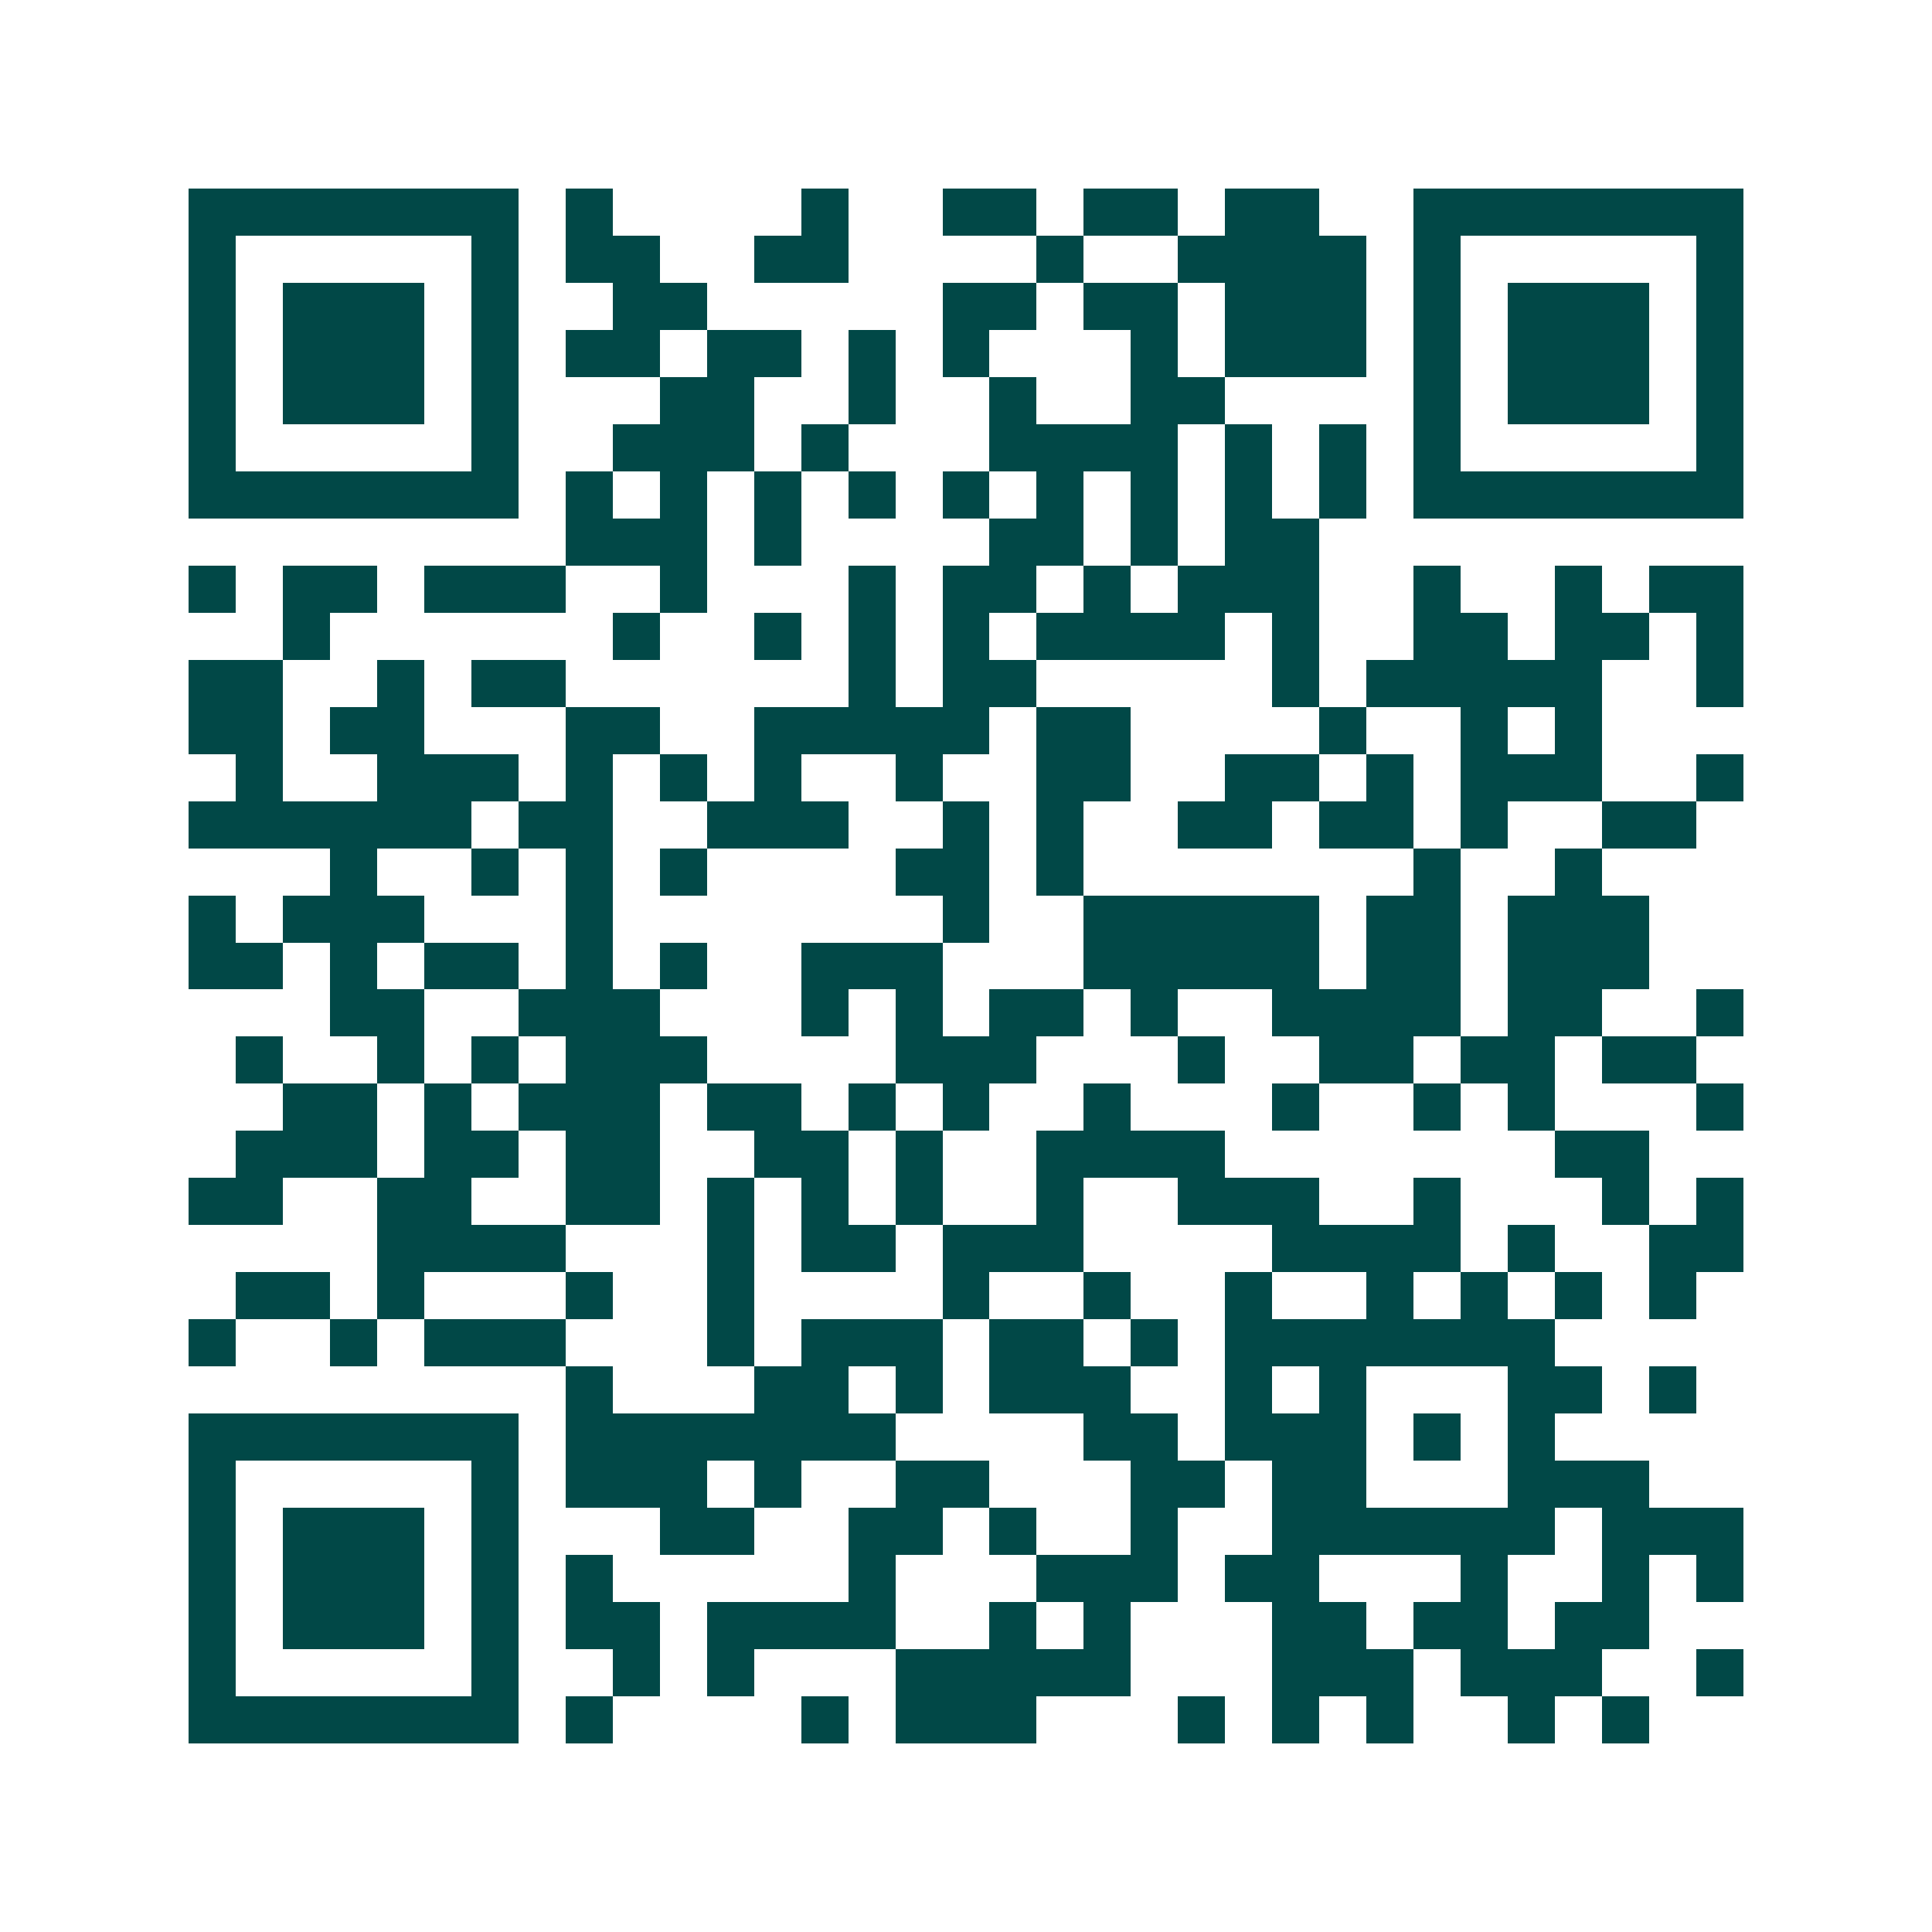 <svg xmlns="http://www.w3.org/2000/svg" width="200" height="200" viewBox="0 0 41 41" shape-rendering="crispEdges"><path fill="#ffffff" d="M0 0h41v41H0z"/><path stroke="#014847" d="M4 4.5h7m1 0h1m4 0h1m2 0h2m1 0h2m1 0h2m2 0h7M4 5.5h1m5 0h1m1 0h2m2 0h2m4 0h1m2 0h4m1 0h1m5 0h1M4 6.5h1m1 0h3m1 0h1m2 0h2m5 0h2m1 0h2m1 0h3m1 0h1m1 0h3m1 0h1M4 7.5h1m1 0h3m1 0h1m1 0h2m1 0h2m1 0h1m1 0h1m3 0h1m1 0h3m1 0h1m1 0h3m1 0h1M4 8.5h1m1 0h3m1 0h1m3 0h2m2 0h1m2 0h1m2 0h2m4 0h1m1 0h3m1 0h1M4 9.5h1m5 0h1m2 0h3m1 0h1m3 0h4m1 0h1m1 0h1m1 0h1m5 0h1M4 10.5h7m1 0h1m1 0h1m1 0h1m1 0h1m1 0h1m1 0h1m1 0h1m1 0h1m1 0h1m1 0h7M12 11.5h3m1 0h1m4 0h2m1 0h1m1 0h2M4 12.5h1m1 0h2m1 0h3m2 0h1m3 0h1m1 0h2m1 0h1m1 0h3m2 0h1m2 0h1m1 0h2M6 13.5h1m6 0h1m2 0h1m1 0h1m1 0h1m1 0h4m1 0h1m2 0h2m1 0h2m1 0h1M4 14.5h2m2 0h1m1 0h2m6 0h1m1 0h2m5 0h1m1 0h5m2 0h1M4 15.5h2m1 0h2m3 0h2m2 0h5m1 0h2m4 0h1m2 0h1m1 0h1M5 16.5h1m2 0h3m1 0h1m1 0h1m1 0h1m2 0h1m2 0h2m2 0h2m1 0h1m1 0h3m2 0h1M4 17.5h6m1 0h2m2 0h3m2 0h1m1 0h1m2 0h2m1 0h2m1 0h1m2 0h2M7 18.5h1m2 0h1m1 0h1m1 0h1m4 0h2m1 0h1m7 0h1m2 0h1M4 19.5h1m1 0h3m3 0h1m7 0h1m2 0h5m1 0h2m1 0h3M4 20.5h2m1 0h1m1 0h2m1 0h1m1 0h1m2 0h3m3 0h5m1 0h2m1 0h3M7 21.5h2m2 0h3m3 0h1m1 0h1m1 0h2m1 0h1m2 0h4m1 0h2m2 0h1M5 22.5h1m2 0h1m1 0h1m1 0h3m4 0h3m3 0h1m2 0h2m1 0h2m1 0h2M6 23.5h2m1 0h1m1 0h3m1 0h2m1 0h1m1 0h1m2 0h1m3 0h1m2 0h1m1 0h1m3 0h1M5 24.5h3m1 0h2m1 0h2m2 0h2m1 0h1m2 0h4m7 0h2M4 25.5h2m2 0h2m2 0h2m1 0h1m1 0h1m1 0h1m2 0h1m2 0h3m2 0h1m3 0h1m1 0h1M8 26.5h4m3 0h1m1 0h2m1 0h3m4 0h4m1 0h1m2 0h2M5 27.5h2m1 0h1m3 0h1m2 0h1m4 0h1m2 0h1m2 0h1m2 0h1m1 0h1m1 0h1m1 0h1M4 28.5h1m2 0h1m1 0h3m3 0h1m1 0h3m1 0h2m1 0h1m1 0h7M12 29.5h1m3 0h2m1 0h1m1 0h3m2 0h1m1 0h1m3 0h2m1 0h1M4 30.5h7m1 0h7m4 0h2m1 0h3m1 0h1m1 0h1M4 31.5h1m5 0h1m1 0h3m1 0h1m2 0h2m3 0h2m1 0h2m3 0h3M4 32.5h1m1 0h3m1 0h1m3 0h2m2 0h2m1 0h1m2 0h1m2 0h6m1 0h3M4 33.5h1m1 0h3m1 0h1m1 0h1m5 0h1m3 0h3m1 0h2m3 0h1m2 0h1m1 0h1M4 34.5h1m1 0h3m1 0h1m1 0h2m1 0h4m2 0h1m1 0h1m3 0h2m1 0h2m1 0h2M4 35.5h1m5 0h1m2 0h1m1 0h1m3 0h5m3 0h3m1 0h3m2 0h1M4 36.5h7m1 0h1m4 0h1m1 0h3m3 0h1m1 0h1m1 0h1m2 0h1m1 0h1"/></svg>
